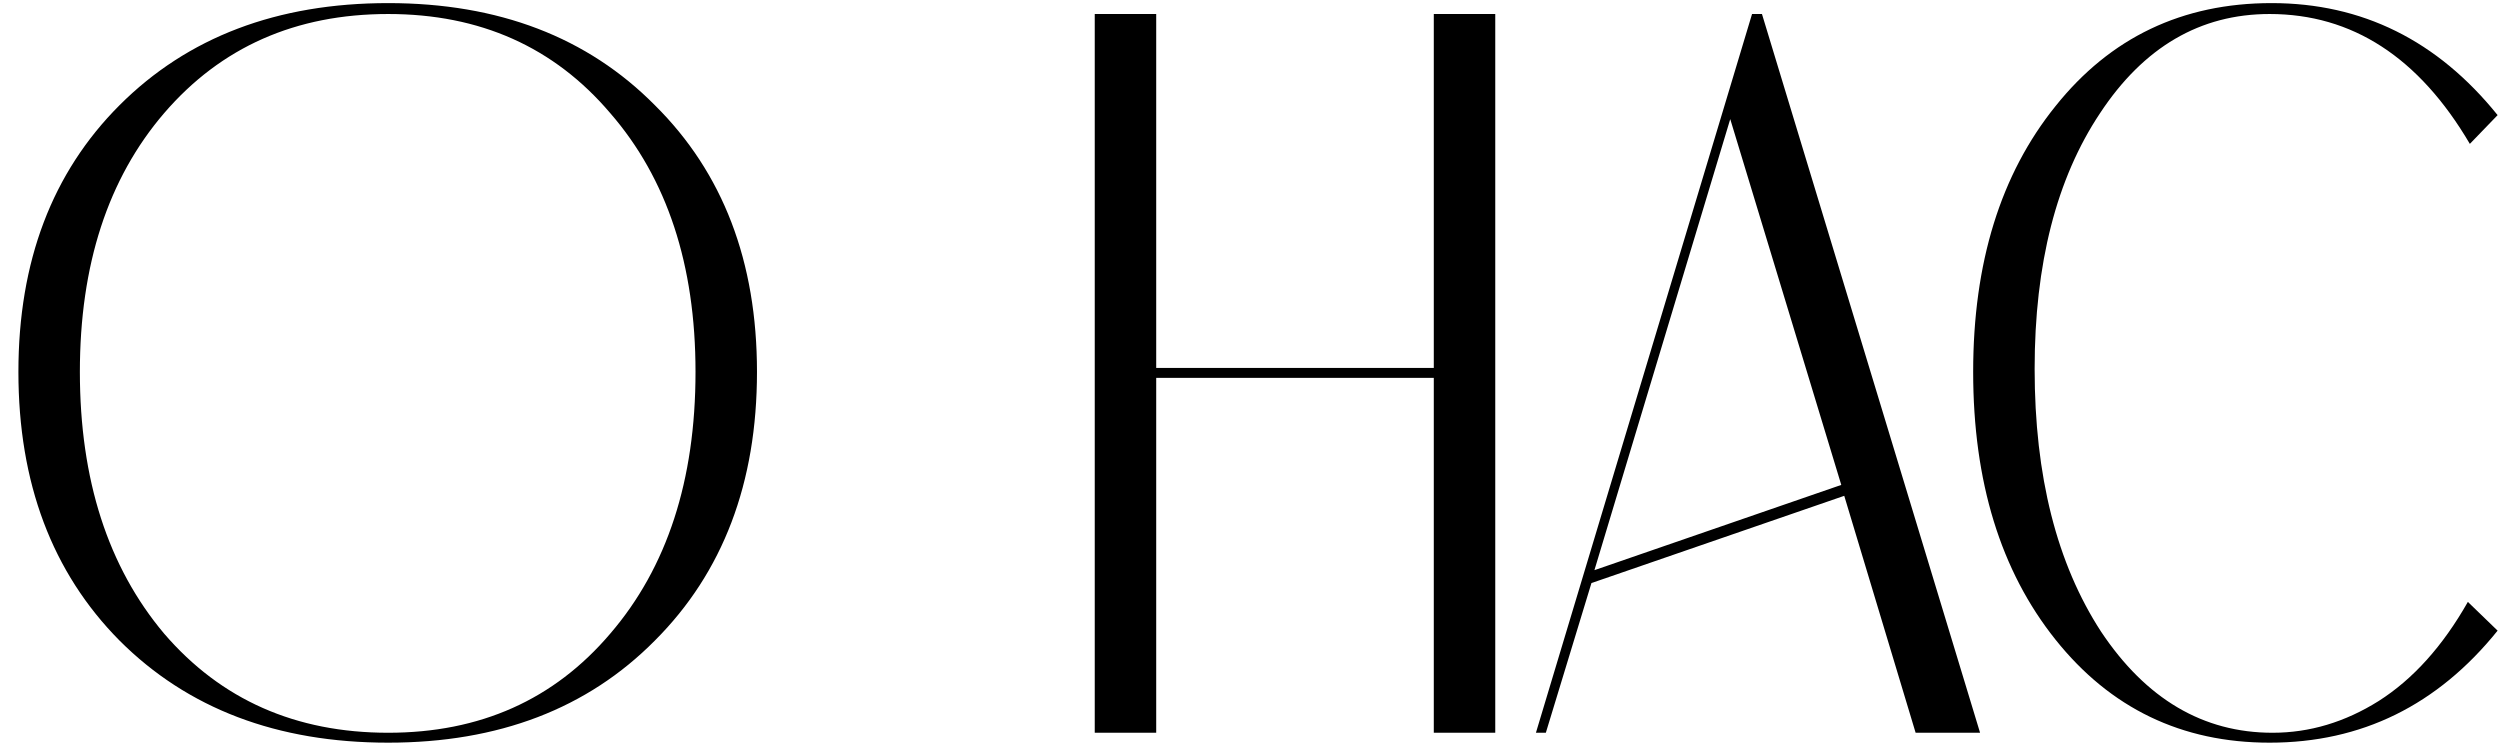 <?xml version="1.0" encoding="UTF-8"?> <svg xmlns="http://www.w3.org/2000/svg" width="116" height="35" viewBox="0 0 116 35" fill="none"><path d="M3.706 17.256C3.706 22.255 5.01 26.303 7.616 29.4C10.254 32.467 13.719 34 18.012 34C22.275 34 25.709 32.467 28.316 29.4C30.953 26.333 32.272 22.285 32.272 17.256C32.272 12.288 30.953 8.286 28.316 5.25C25.709 2.183 22.275 0.65 18.012 0.65C13.719 0.65 10.254 2.183 7.616 5.25C5.01 8.286 3.706 12.288 3.706 17.256ZM0.854 17.256C0.854 12.135 2.418 8.01 5.546 4.882C8.705 1.723 12.86 0.144 18.012 0.144C23.134 0.144 27.258 1.723 30.386 4.882C33.545 8.01 35.124 12.135 35.124 17.256C35.124 22.408 33.545 26.563 30.386 29.722C27.258 32.881 23.134 34.46 18.012 34.46C12.86 34.46 8.705 32.881 5.546 29.722C2.418 26.563 0.854 22.408 0.854 17.256ZM50.796 34V0.65H53.648V17.072H66.528V0.65H69.38V34H66.528V17.532H53.648V34H50.796ZM73.981 26.456L85.435 22.5L80.283 5.526L73.981 26.456ZM81.755 0.65L91.875 34H88.885L85.573 23.006L73.843 27.054L71.727 34H71.267L81.295 0.65H81.755ZM114.509 27.928L115.889 29.262C113.098 32.727 109.571 34.46 105.309 34.46C101.23 34.46 97.918 32.865 95.373 29.676C92.827 26.487 91.555 22.347 91.555 17.256C91.555 12.196 92.827 8.087 95.373 4.928C97.918 1.739 101.261 0.144 105.401 0.144C109.602 0.144 113.098 1.877 115.889 5.342L114.601 6.676C112.239 2.659 109.142 0.65 105.309 0.65C102.089 0.65 99.467 2.183 97.443 5.25C95.419 8.286 94.407 12.242 94.407 17.118C94.407 22.086 95.434 26.149 97.489 29.308C99.574 32.436 102.227 34 105.447 34C107.164 34 108.805 33.509 110.369 32.528C111.963 31.516 113.343 29.983 114.509 27.928Z" fill="black"></path></svg> 